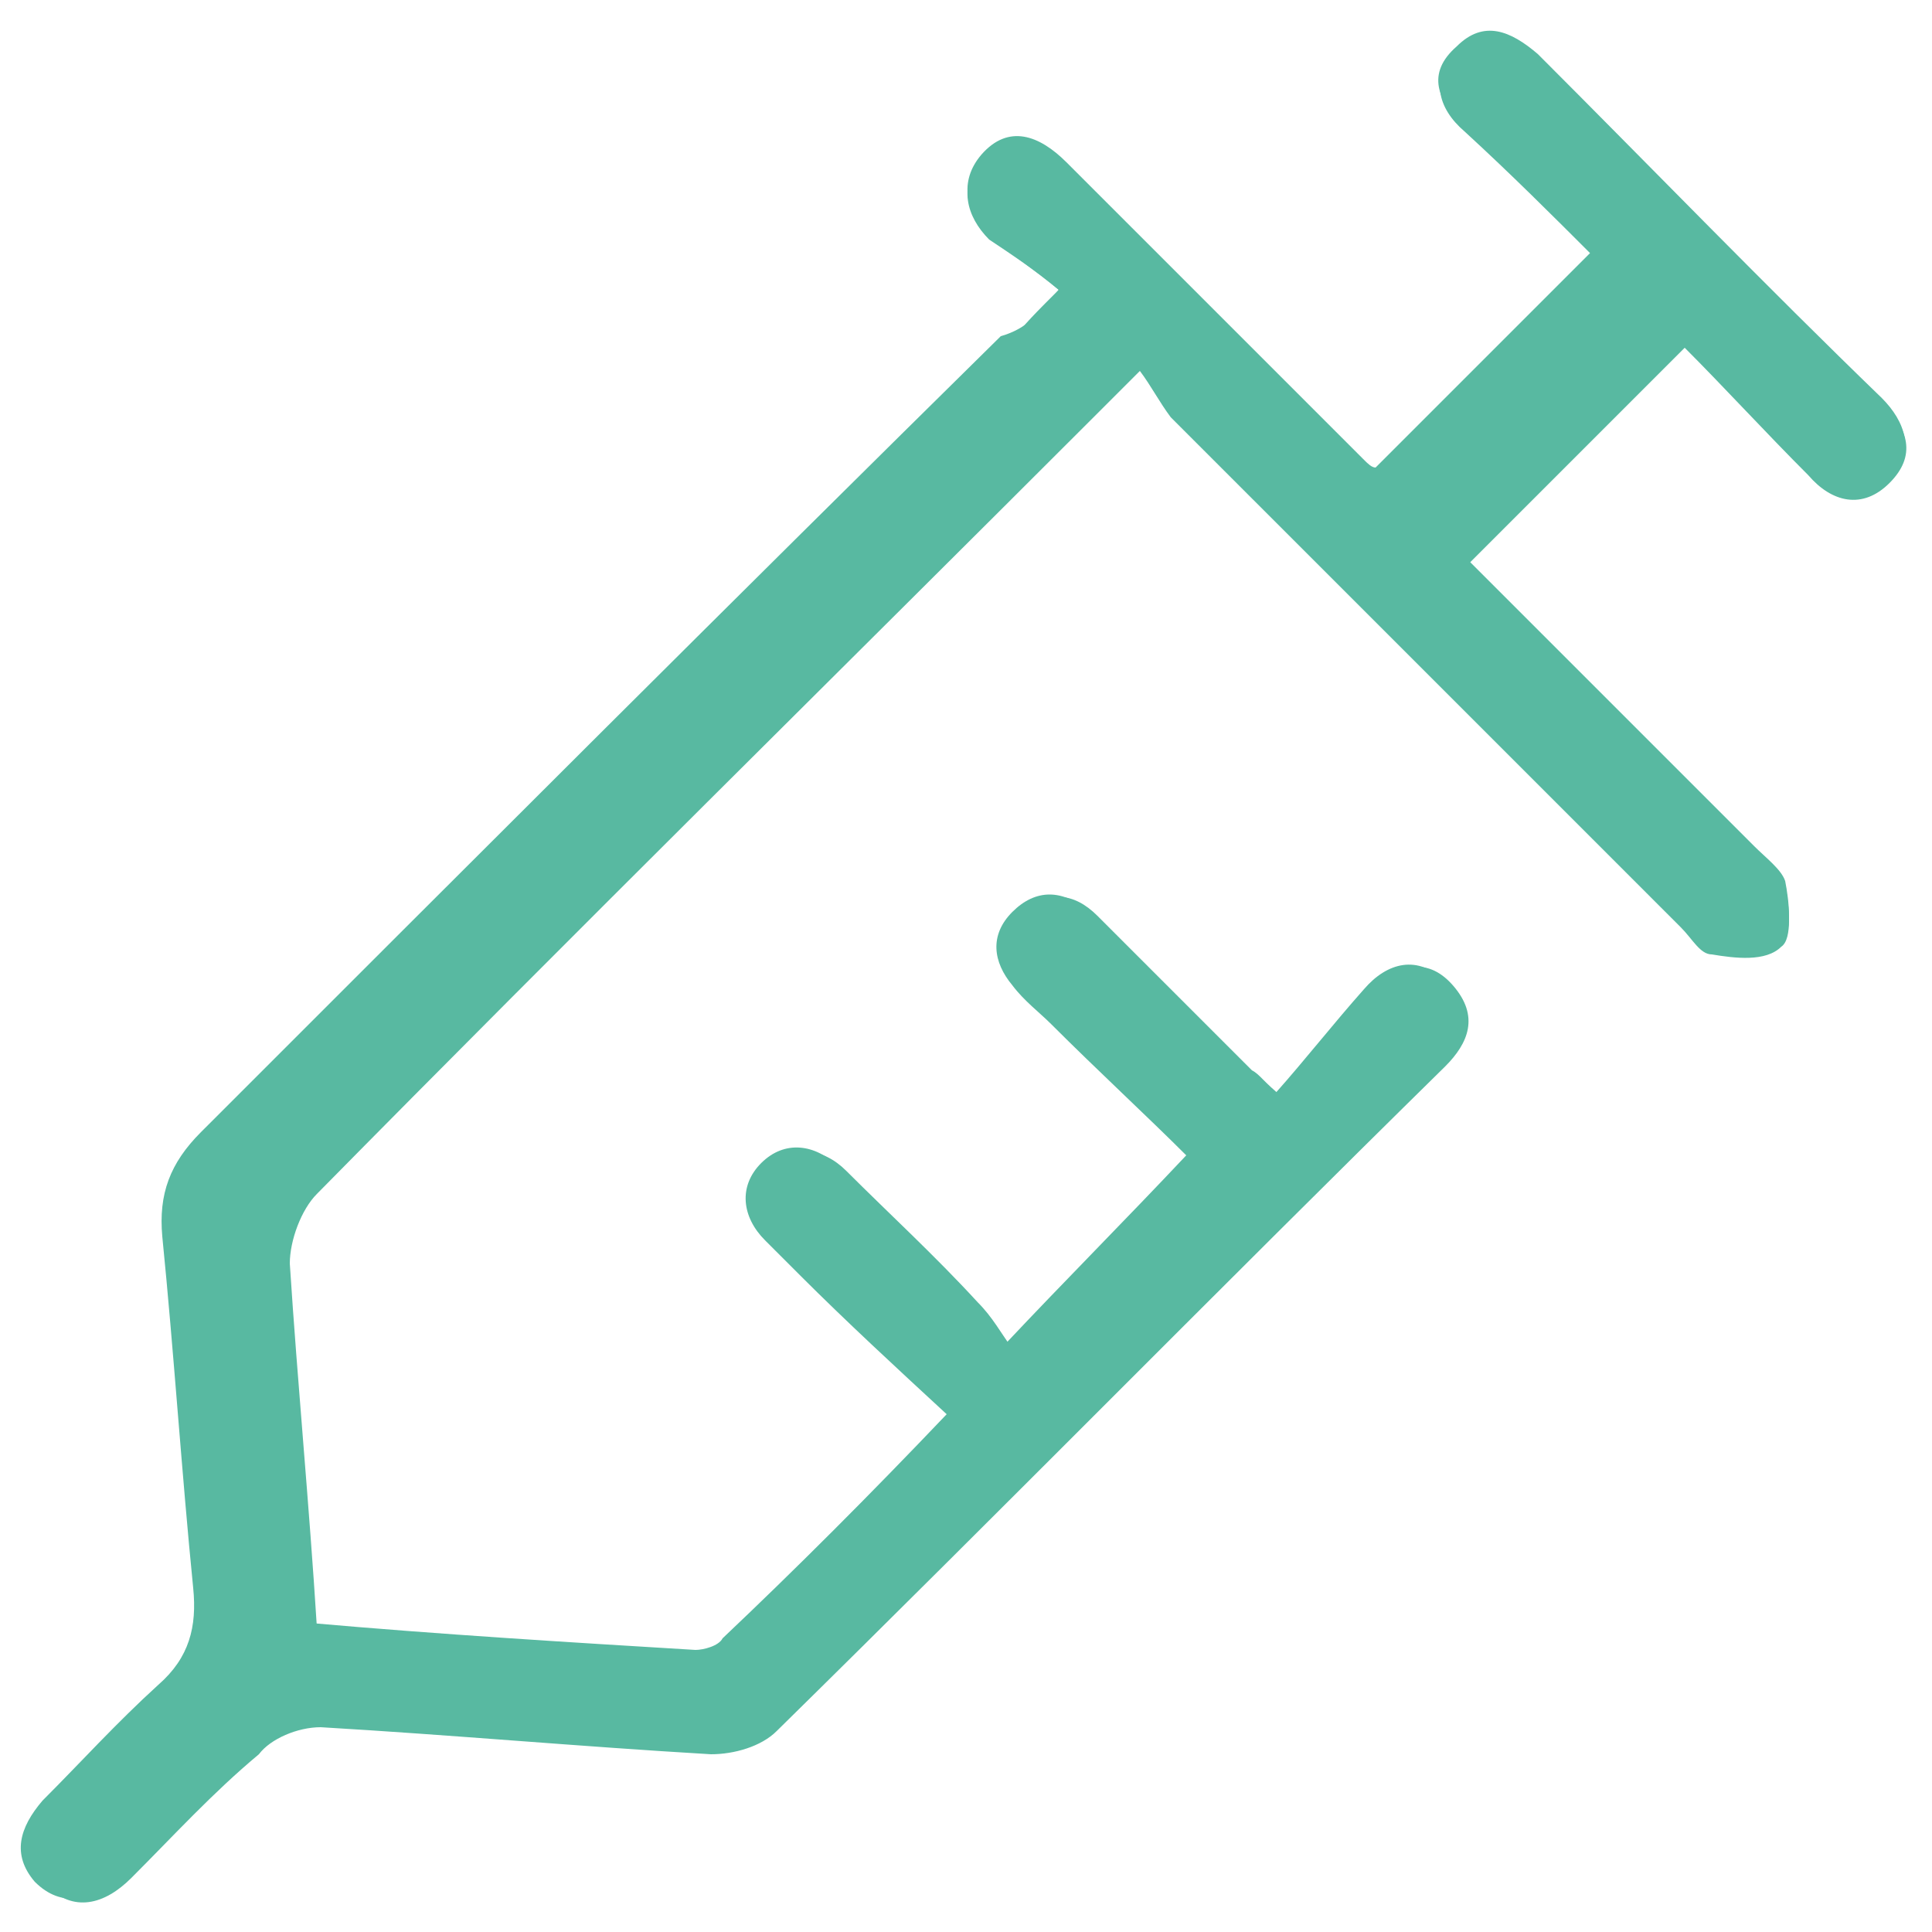 <?xml version="1.0" encoding="utf-8"?>
<!-- Generator: Adobe Illustrator 25.0.0, SVG Export Plug-In . SVG Version: 6.00 Build 0)  -->
<svg version="1.1" id="レイヤー_1" xmlns="http://www.w3.org/2000/svg" xmlns:xlink="http://www.w3.org/1999/xlink" x="0px"
	 y="0px" viewBox="0 0 50 50" style="enable-background:new 0 0 50 50;" xml:space="preserve">
<style type="text/css">
	.st0{fill:#58B9A1;}
</style>
<g>
	<path class="st0" d="M27.4,7.5c-0.6,0.6-0.9,0.9-1.2,1.3c-6.9,6.9-13.8,13.8-20.7,20.6c-0.8,0.8-1.1,1.6-1,2.7
		c0.3,3,0.5,6.1,0.8,9.1c0.1,1-0.1,1.8-0.9,2.5c-1.1,0.9-2,2-3,3c-0.7,0.6-0.9,1.4-0.2,2.1c0.7,0.7,1.5,0.5,2.2-0.2
		c1.1-1.1,2.1-2.2,3.3-3.2C7,45,7.7,44.7,8.3,44.7c3.4,0.2,6.7,0.5,10.1,0.7c0.6,0,1.3-0.2,1.7-0.6c5.8-5.7,11.5-11.5,17.3-17.2
		c0.6-0.6,0.9-1.3,0.2-2.1c-0.7-0.8-1.5-0.5-2.1,0.2c-0.8,0.9-1.5,1.8-2.3,2.7c-0.5-0.4-0.6-0.6-0.8-0.7c-1.3-1.3-2.7-2.7-4-4
		c-0.6-0.6-1.3-0.7-2,0c-0.6,0.6-0.5,1.3,0,1.9c0.3,0.3,0.6,0.7,1,1c1.2,1.2,2.5,2.4,3.5,3.4c-1.6,1.7-3.1,3.2-4.7,4.9
		c-0.3-0.4-0.5-0.8-0.9-1.2c-1.1-1.2-2.3-2.3-3.4-3.4c-0.6-0.6-1.4-0.7-2-0.1c-0.6,0.6-0.5,1.3,0.1,2c0.3,0.3,0.6,0.6,0.9,0.9
		c1.2,1.2,2.5,2.4,3.8,3.6c-2.1,2.1-4,3.9-5.8,5.8c-0.2,0.2-0.5,0.3-0.7,0.3c-3.3-0.2-6.6-0.5-10-0.7c-0.2-3.2-0.5-6.3-0.7-9.4
		c0-0.6,0.3-1.4,0.7-1.8c6.7-6.8,13.5-13.5,20.2-20.2c0.3-0.3,0.6-0.6,1.1-1.1c0.3,0.4,0.5,0.8,0.8,1.2c4.4,4.4,8.8,8.8,13.2,13.2
		c0.3,0.3,0.5,0.7,0.8,0.7c0.6,0.1,1.4,0.2,1.8-0.2c0.3-0.2,0.2-1.1,0.1-1.6c-0.1-0.3-0.5-0.6-0.8-0.9c-2.5-2.5-5.1-5.1-7.4-7.4
		c1.9-1.9,3.7-3.7,5.6-5.6c1,1,2.1,2.2,3.2,3.3c0.6,0.7,1.4,0.9,2.1,0.2c0.7-0.7,0.5-1.4-0.2-2.1c-3-3-6-5.9-8.9-8.9
		c-0.6-0.6-1.4-0.9-2.1-0.2c-0.7,0.7-0.5,1.5,0.2,2.1c1.2,1.1,2.3,2.2,3.3,3.2c-2,2-3.8,3.8-5.6,5.6c0,0-0.1-0.1-0.3-0.2
		c-2.6-2.6-5.1-5.1-7.7-7.7c-0.7-0.7-1.4-0.9-2.2-0.2c-0.6,0.7-0.4,1.5,0.2,2.1C26.2,6.6,26.8,7,27.4,7.5z"/>
	<path class="st0" d="M27.4,7.5c-0.6-0.5-1.2-0.9-1.8-1.4C25,5.5,24.8,4.7,25.4,4c0.7-0.8,1.5-0.5,2.2,0.2c2.6,2.6,5.1,5.1,7.7,7.7
		c0.1,0.1,0.2,0.2,0.3,0.2c1.8-1.8,3.7-3.7,5.6-5.6c-1-1-2.2-2.1-3.3-3.2c-0.7-0.7-1-1.4-0.2-2.1c0.7-0.7,1.4-0.4,2.1,0.2
		c3,3,5.9,6,8.9,8.9c0.6,0.6,0.9,1.4,0.2,2.1c-0.7,0.7-1.4,0.5-2.1-0.2c-1.1-1.2-2.2-2.3-3.2-3.3c-1.9,1.9-3.7,3.7-5.6,5.6
		c2.4,2.4,4.9,4.9,7.4,7.4c0.3,0.3,0.7,0.6,0.8,0.9c0.1,0.5,0.2,1.4-0.1,1.6c-0.4,0.3-1.2,0.2-1.8,0.2c-0.3,0-0.6-0.5-0.8-0.7
		c-4.4-4.4-8.8-8.8-13.2-13.2c-0.3-0.3-0.5-0.7-0.8-1.2c-0.5,0.5-0.8,0.8-1.1,1.1C21.5,17.3,14.8,24,8.1,30.8
		c-0.4,0.4-0.7,1.2-0.7,1.8C7.5,35.7,7.8,38.8,8,42c3.4,0.3,6.7,0.5,10,0.7c0.2,0,0.6-0.1,0.7-0.3c1.9-1.8,3.8-3.7,5.8-5.8
		c-1.3-1.2-2.6-2.4-3.8-3.6c-0.3-0.3-0.6-0.6-0.9-0.9c-0.6-0.6-0.7-1.4-0.1-2c0.6-0.6,1.4-0.5,2,0.1c1.2,1.1,2.3,2.3,3.4,3.4
		c0.3,0.4,0.6,0.8,0.9,1.2c1.6-1.7,3.1-3.2,4.7-4.9c-1-1-2.3-2.2-3.5-3.4c-0.3-0.3-0.7-0.6-1-1c-0.5-0.6-0.6-1.3,0-1.9
		c0.6-0.6,1.3-0.6,2,0c1.4,1.3,2.7,2.7,4,4c0.1,0.1,0.3,0.3,0.8,0.7c0.8-0.9,1.5-1.8,2.3-2.7c0.6-0.7,1.4-0.9,2.1-0.2
		c0.7,0.7,0.4,1.4-0.2,2.1c-5.8,5.7-11.5,11.5-17.3,17.2c-0.4,0.4-1.2,0.6-1.7,0.6c-3.4-0.2-6.7-0.5-10.1-0.7
		c-0.6,0-1.3,0.3-1.7,0.7c-1.1,1-2.2,2.1-3.3,3.2c-0.7,0.7-1.5,0.9-2.2,0.2c-0.6-0.7-0.4-1.4,0.2-2.1c1-1,1.9-2,3-3
		c0.8-0.7,1-1.5,0.9-2.5c-0.3-3-0.5-6.1-0.8-9.1c-0.1-1.1,0.2-1.9,1-2.7c6.9-6.9,13.8-13.8,20.7-20.6C26.6,8.5,26.9,8.1,27.4,7.5z"
		/>
</g>
</svg>
